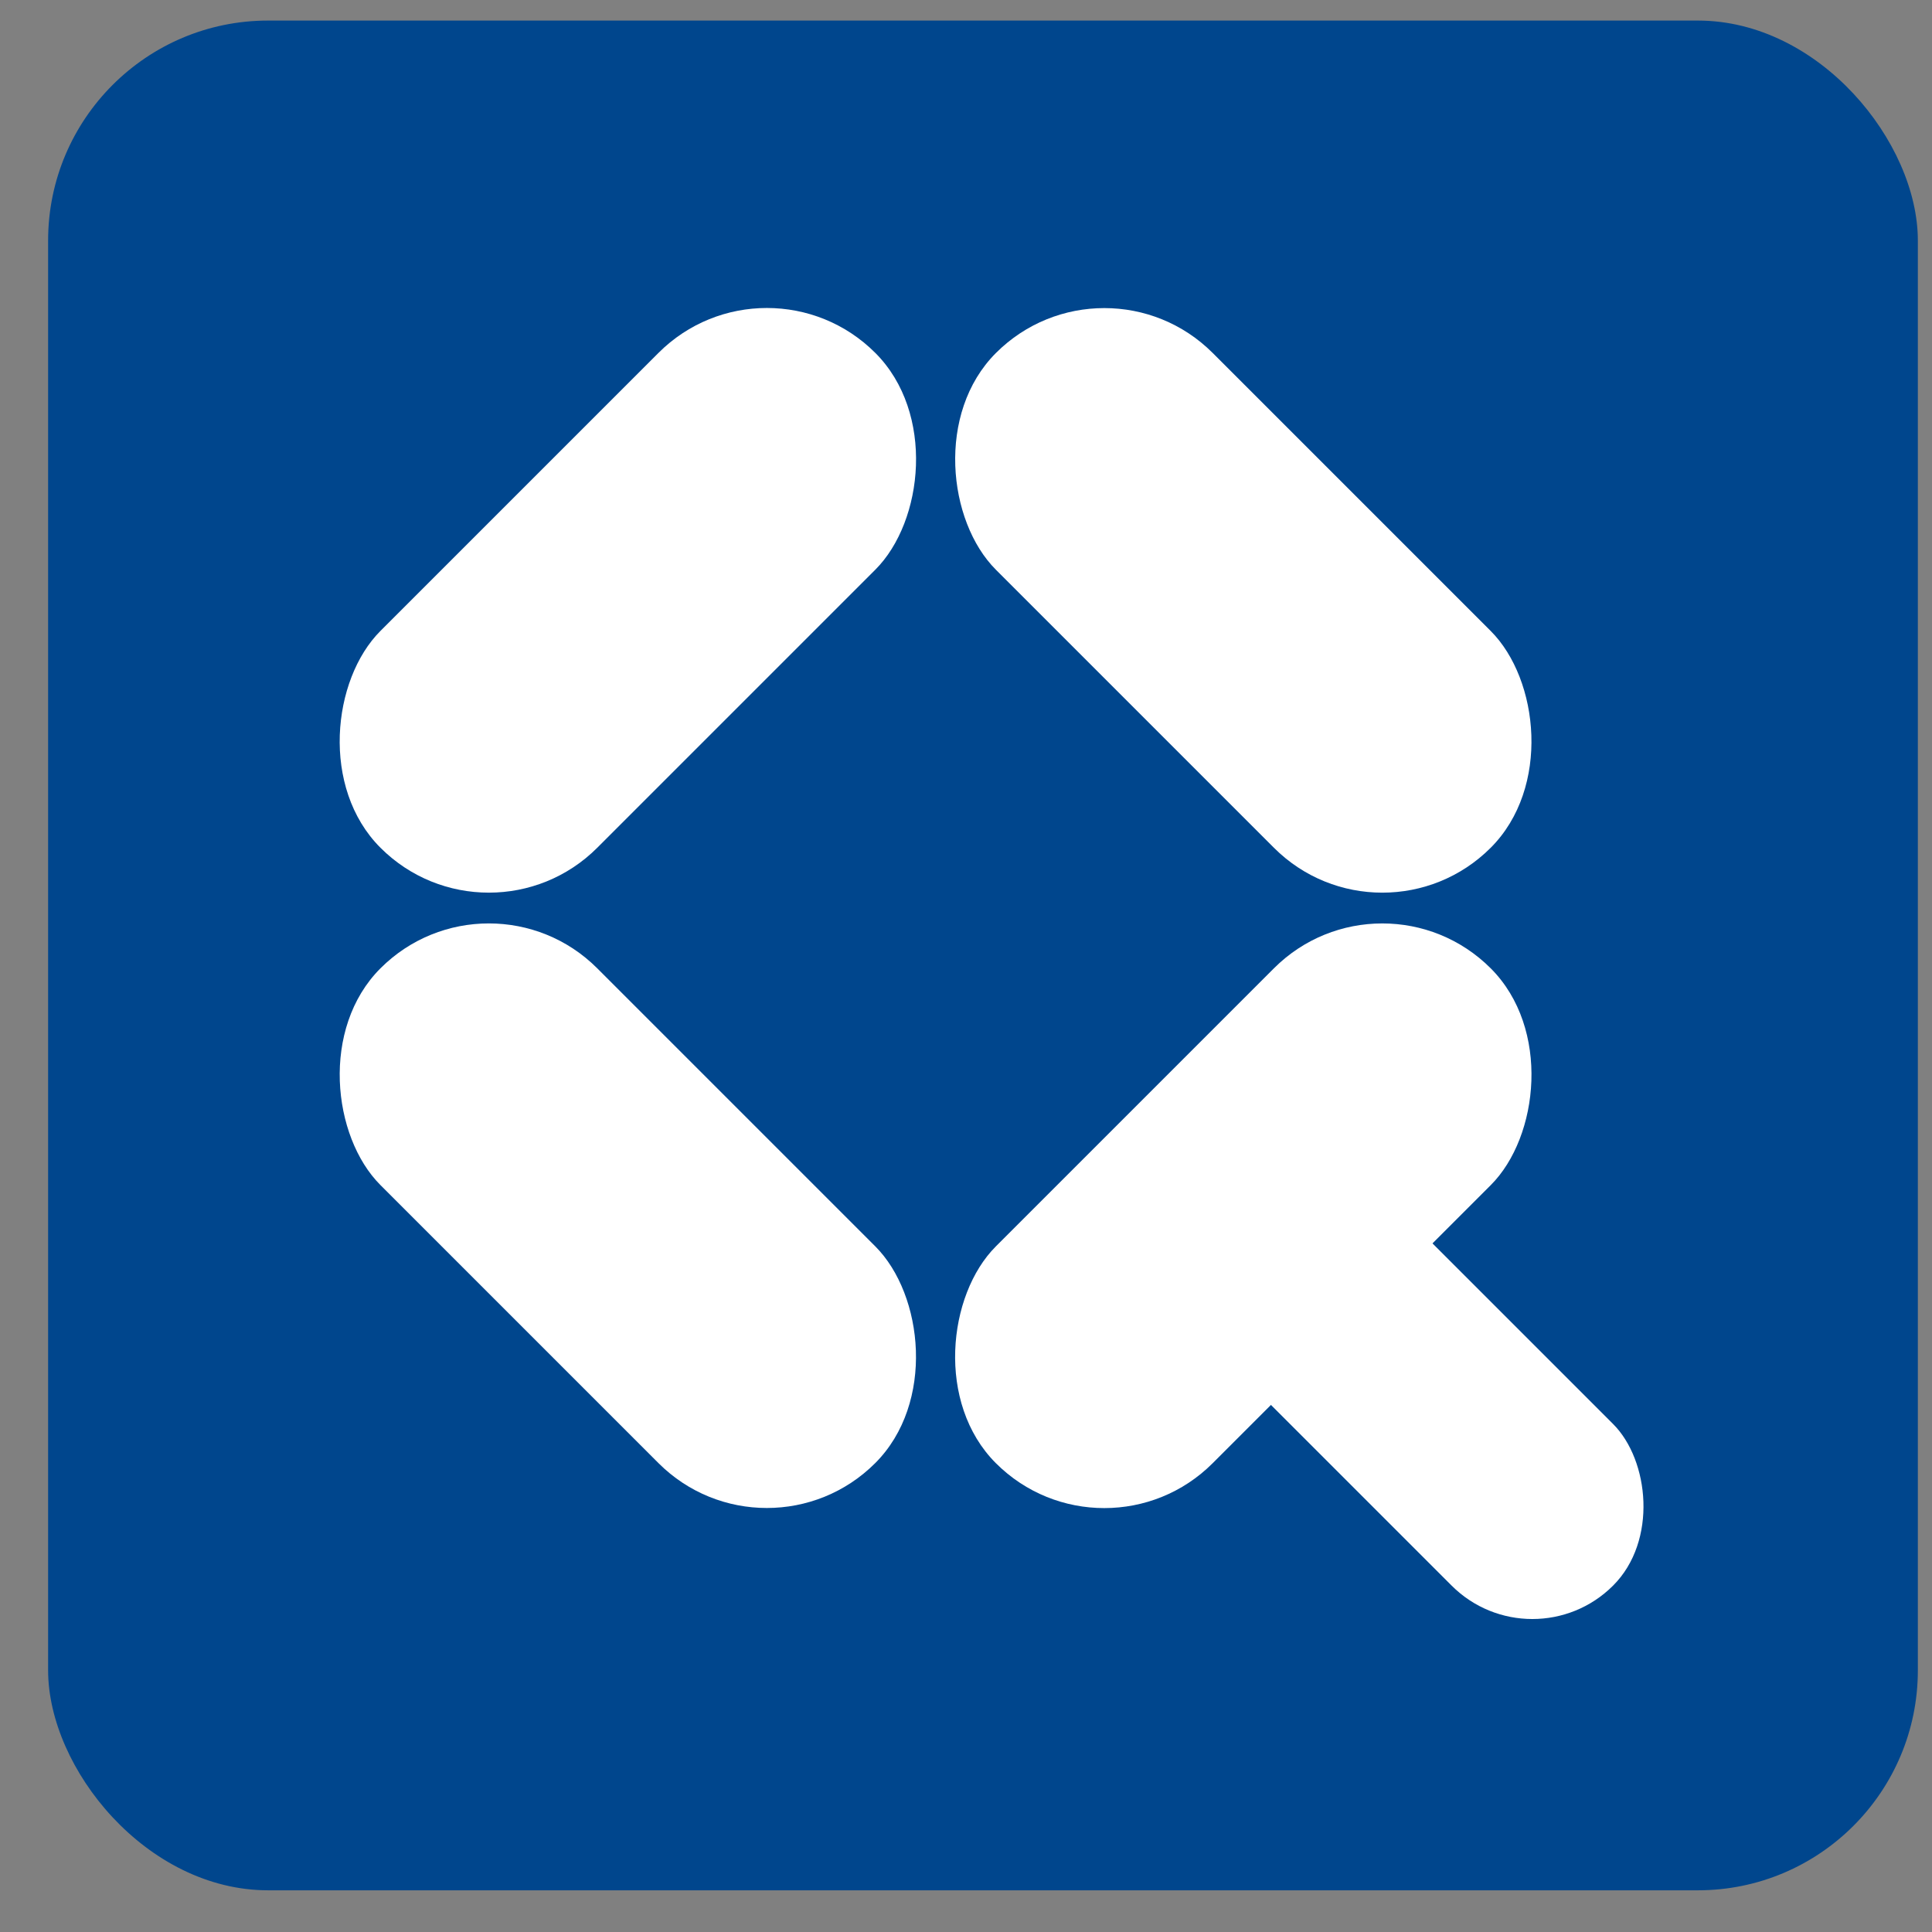 <svg width="31" height="31" viewBox="0 0 31 31" fill="none" xmlns="http://www.w3.org/2000/svg">
<rect x="0" y="0" width="31" height="31" fill="#808080" stroke="none"/>
<rect x="0.772" y="0.33" width="30.001" height="30.001" rx="3.53" fill="#00468D"/>
<rect x="22.18" y="13.798" width="4.92" height="11.229" rx="2.46" transform="rotate(45 22.18 13.798)" fill="white"/>
<rect x="7.844" y="15.342" width="4.92" height="11.229" rx="2.46" transform="rotate(-135 7.844 15.342)" fill="white"/>
<rect width="4.92" height="11.229" rx="2.46" transform="matrix(-0.707 0.707 0.707 0.707 7.844 13.798)" fill="white"/>
<rect width="3.666" height="10.695" rx="1.833" transform="matrix(-0.707 0.707 0.707 0.707 19.618 16.584)" fill="white"/>
<rect width="4.92" height="11.229" rx="2.46" transform="matrix(0.707 -0.707 -0.707 -0.707 22.18 15.342)" fill="white"/>
</svg>
